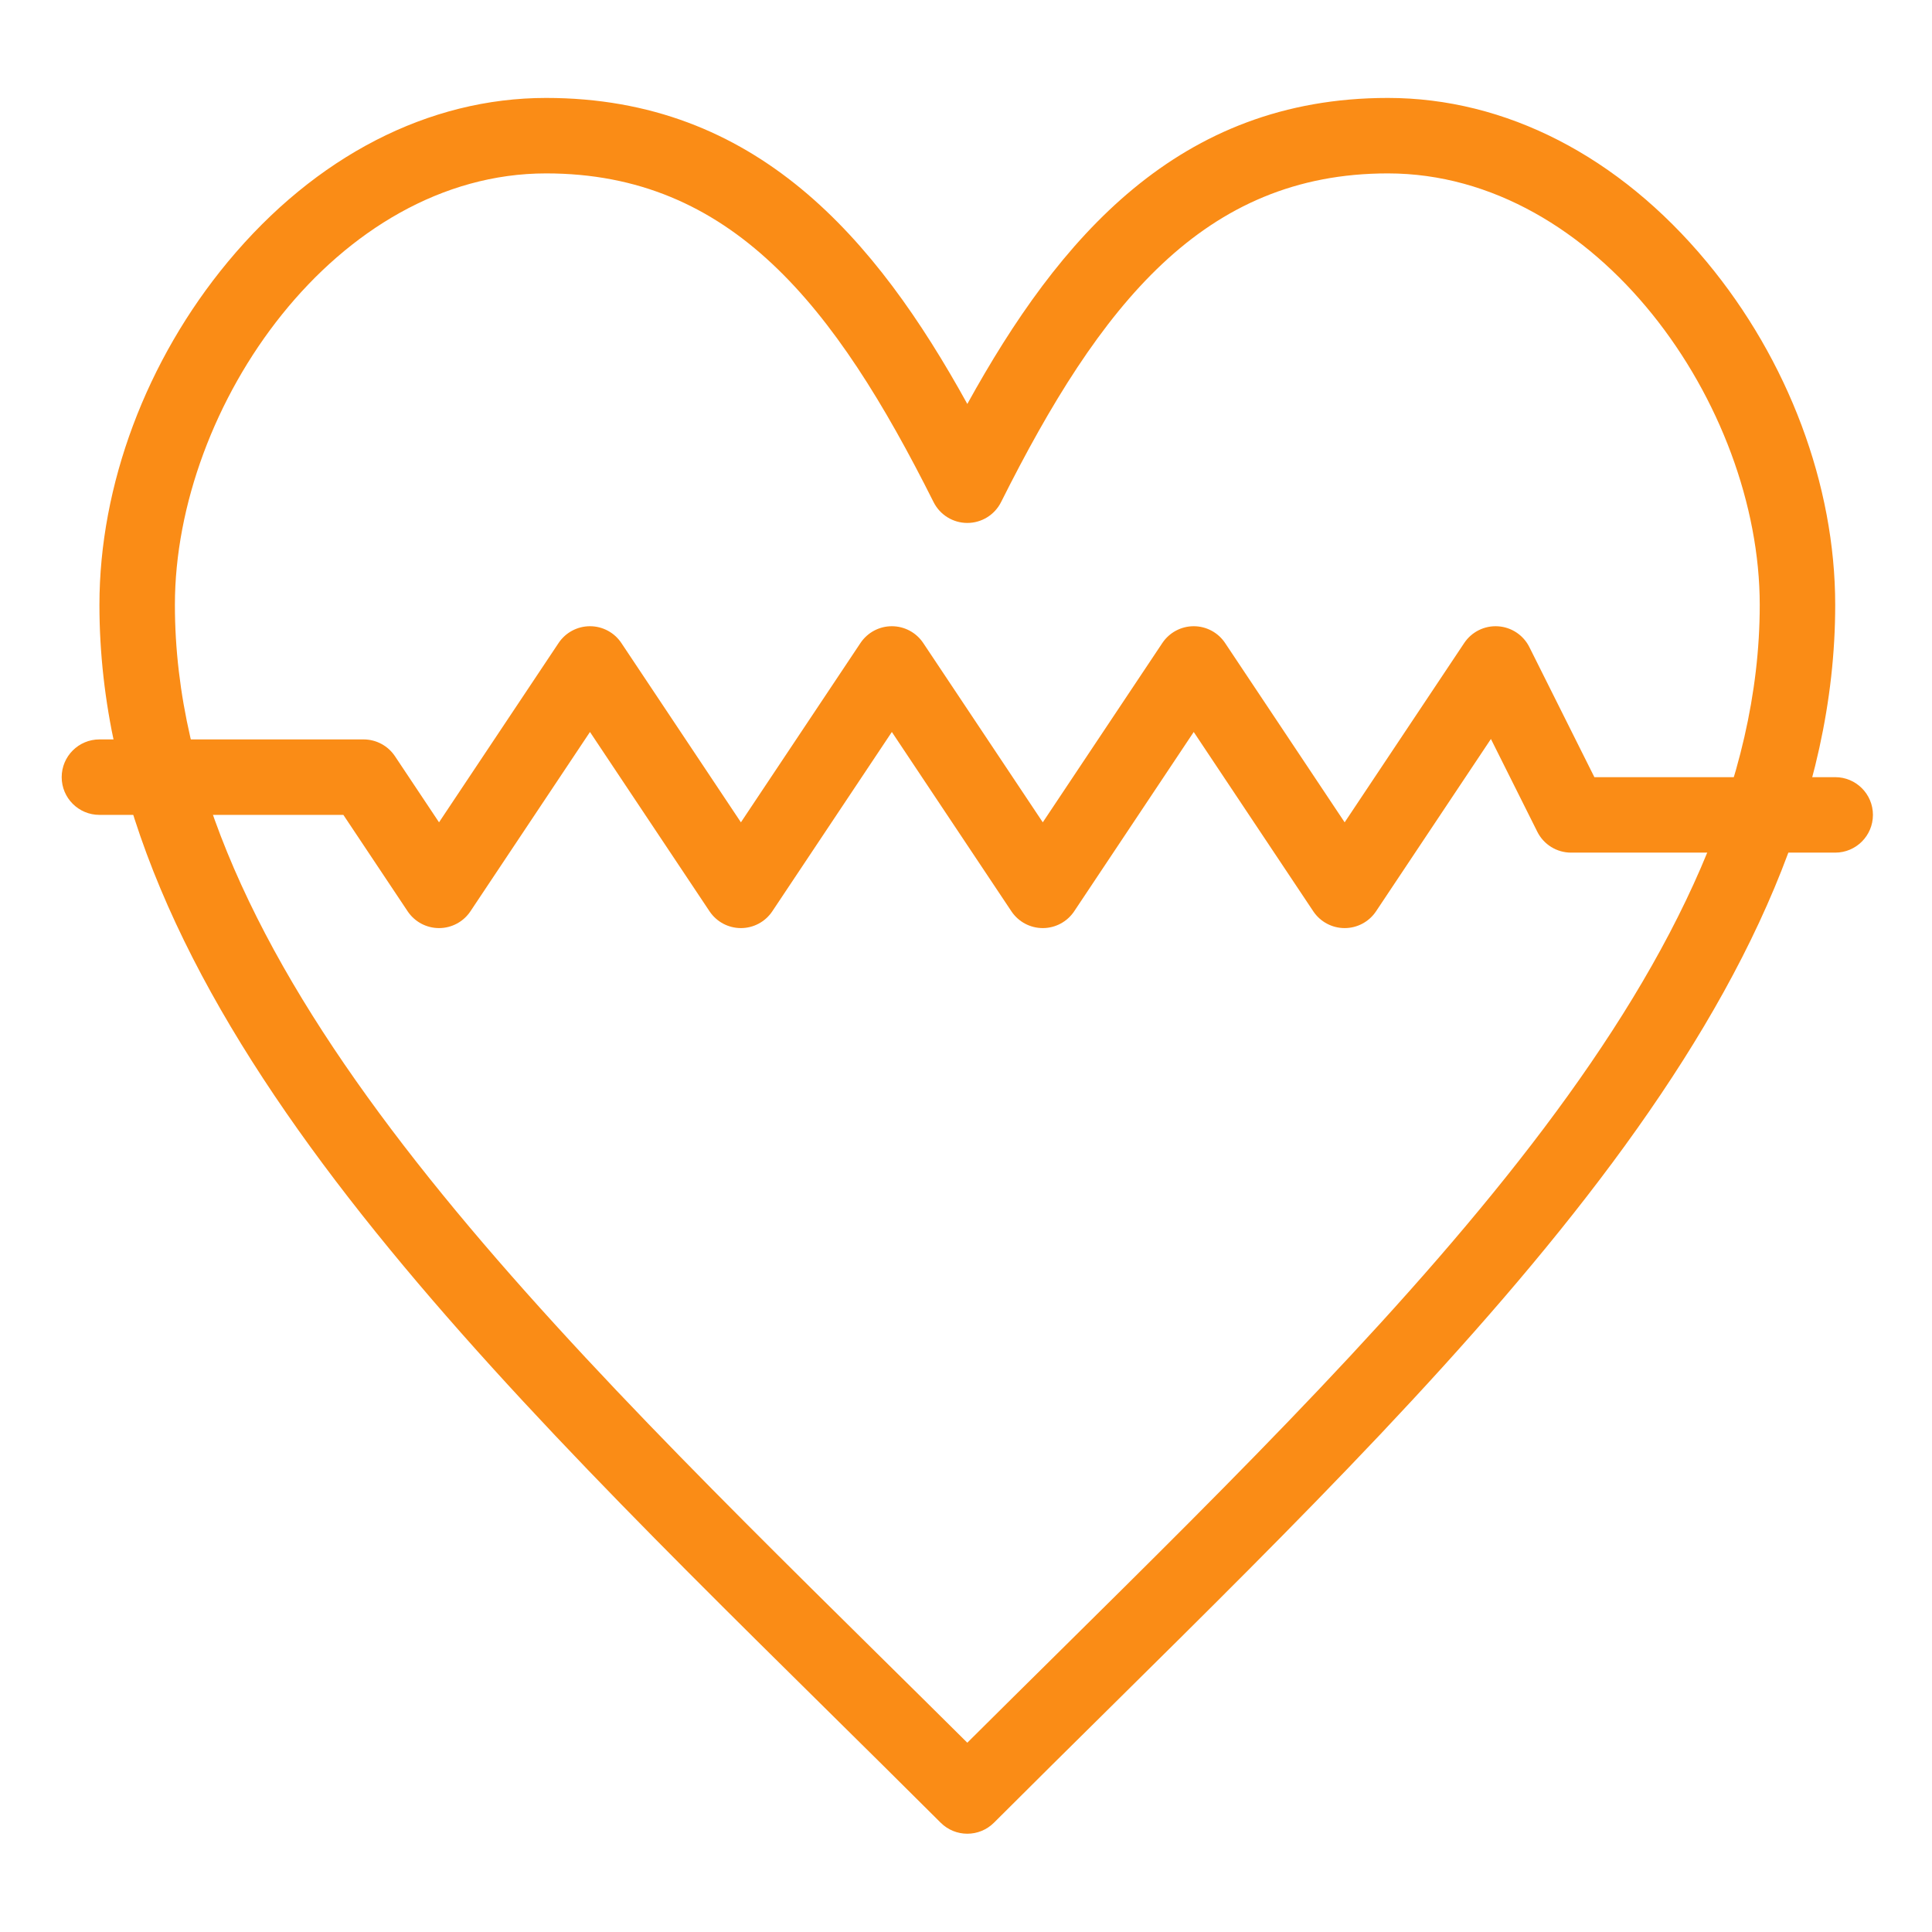 <?xml version="1.0" encoding="UTF-8"?> <svg xmlns="http://www.w3.org/2000/svg" width="129" height="129" viewBox="0 0 129 129" fill="none"> <path d="M64.588 122.438C63.944 122.438 63.3 122.192 62.808 121.701C60.277 119.175 57.703 116.633 55.213 114.174C30.233 89.506 6.639 66.205 6.639 40.389C6.639 32.395 9.767 24.043 15.221 17.474C21.076 10.423 28.62 6.539 36.463 6.539C50.487 6.539 58.471 15.893 64.588 26.972C70.703 15.893 78.679 6.539 92.668 6.539C100.529 6.539 108.087 10.422 113.948 17.473C119.407 24.04 122.537 32.392 122.537 40.389C122.537 66.143 99.027 89.386 74.136 113.993C71.59 116.51 68.957 119.113 66.369 121.7C65.877 122.192 65.232 122.438 64.588 122.438ZM36.463 11.578C22.505 11.578 11.678 27.066 11.678 40.389C11.678 64.099 34.544 86.681 58.754 110.589C60.667 112.478 62.629 114.416 64.587 116.361C66.602 114.356 68.623 112.357 70.593 110.41C94.714 86.563 117.498 64.039 117.498 40.389C117.498 27.065 106.652 11.578 92.668 11.578C80.359 11.578 73.441 20.352 66.841 33.526C66.413 34.379 65.541 34.917 64.588 34.917C63.634 34.917 62.763 34.379 62.335 33.526C55.735 20.352 48.809 11.578 36.463 11.578Z" fill="#FA8C16"></path> <path d="M89.783 61.969C88.941 61.969 88.154 61.548 87.687 60.847L79.705 48.874L71.724 60.847C71.256 61.548 70.469 61.969 69.627 61.969C68.785 61.969 67.998 61.548 67.531 60.847L59.549 48.874L51.567 60.847C51.1 61.548 50.313 61.969 49.471 61.969C48.629 61.969 47.842 61.548 47.375 60.847L39.393 48.874L31.411 60.847C30.944 61.548 30.157 61.969 29.315 61.969C28.472 61.969 27.686 61.548 27.218 60.847L22.927 54.41H6.639C5.247 54.41 4.119 53.282 4.119 51.891C4.119 50.499 5.247 49.371 6.639 49.371H24.275C25.118 49.371 25.904 49.792 26.372 50.493L29.314 54.907L37.296 42.935C37.763 42.234 38.55 41.813 39.393 41.813C40.235 41.813 41.022 42.234 41.489 42.935L49.471 54.907L57.453 42.935C57.92 42.234 58.706 41.813 59.549 41.813C60.391 41.813 61.178 42.234 61.645 42.935L69.627 54.907L77.609 42.935C78.076 42.234 78.863 41.813 79.705 41.813C80.547 41.813 81.334 42.234 81.801 42.935L89.783 54.907L97.765 42.935C98.263 42.187 99.123 41.761 100.018 41.818C100.914 41.873 101.713 42.402 102.115 43.205L106.457 51.891H122.537C123.928 51.891 125.056 53.019 125.056 54.41C125.056 55.802 123.928 56.93 122.537 56.93H104.9C103.946 56.93 103.073 56.391 102.647 55.537L99.549 49.342L91.879 60.847C91.412 61.548 90.626 61.969 89.783 61.969Z" fill="#FA8C16"></path> </svg> 